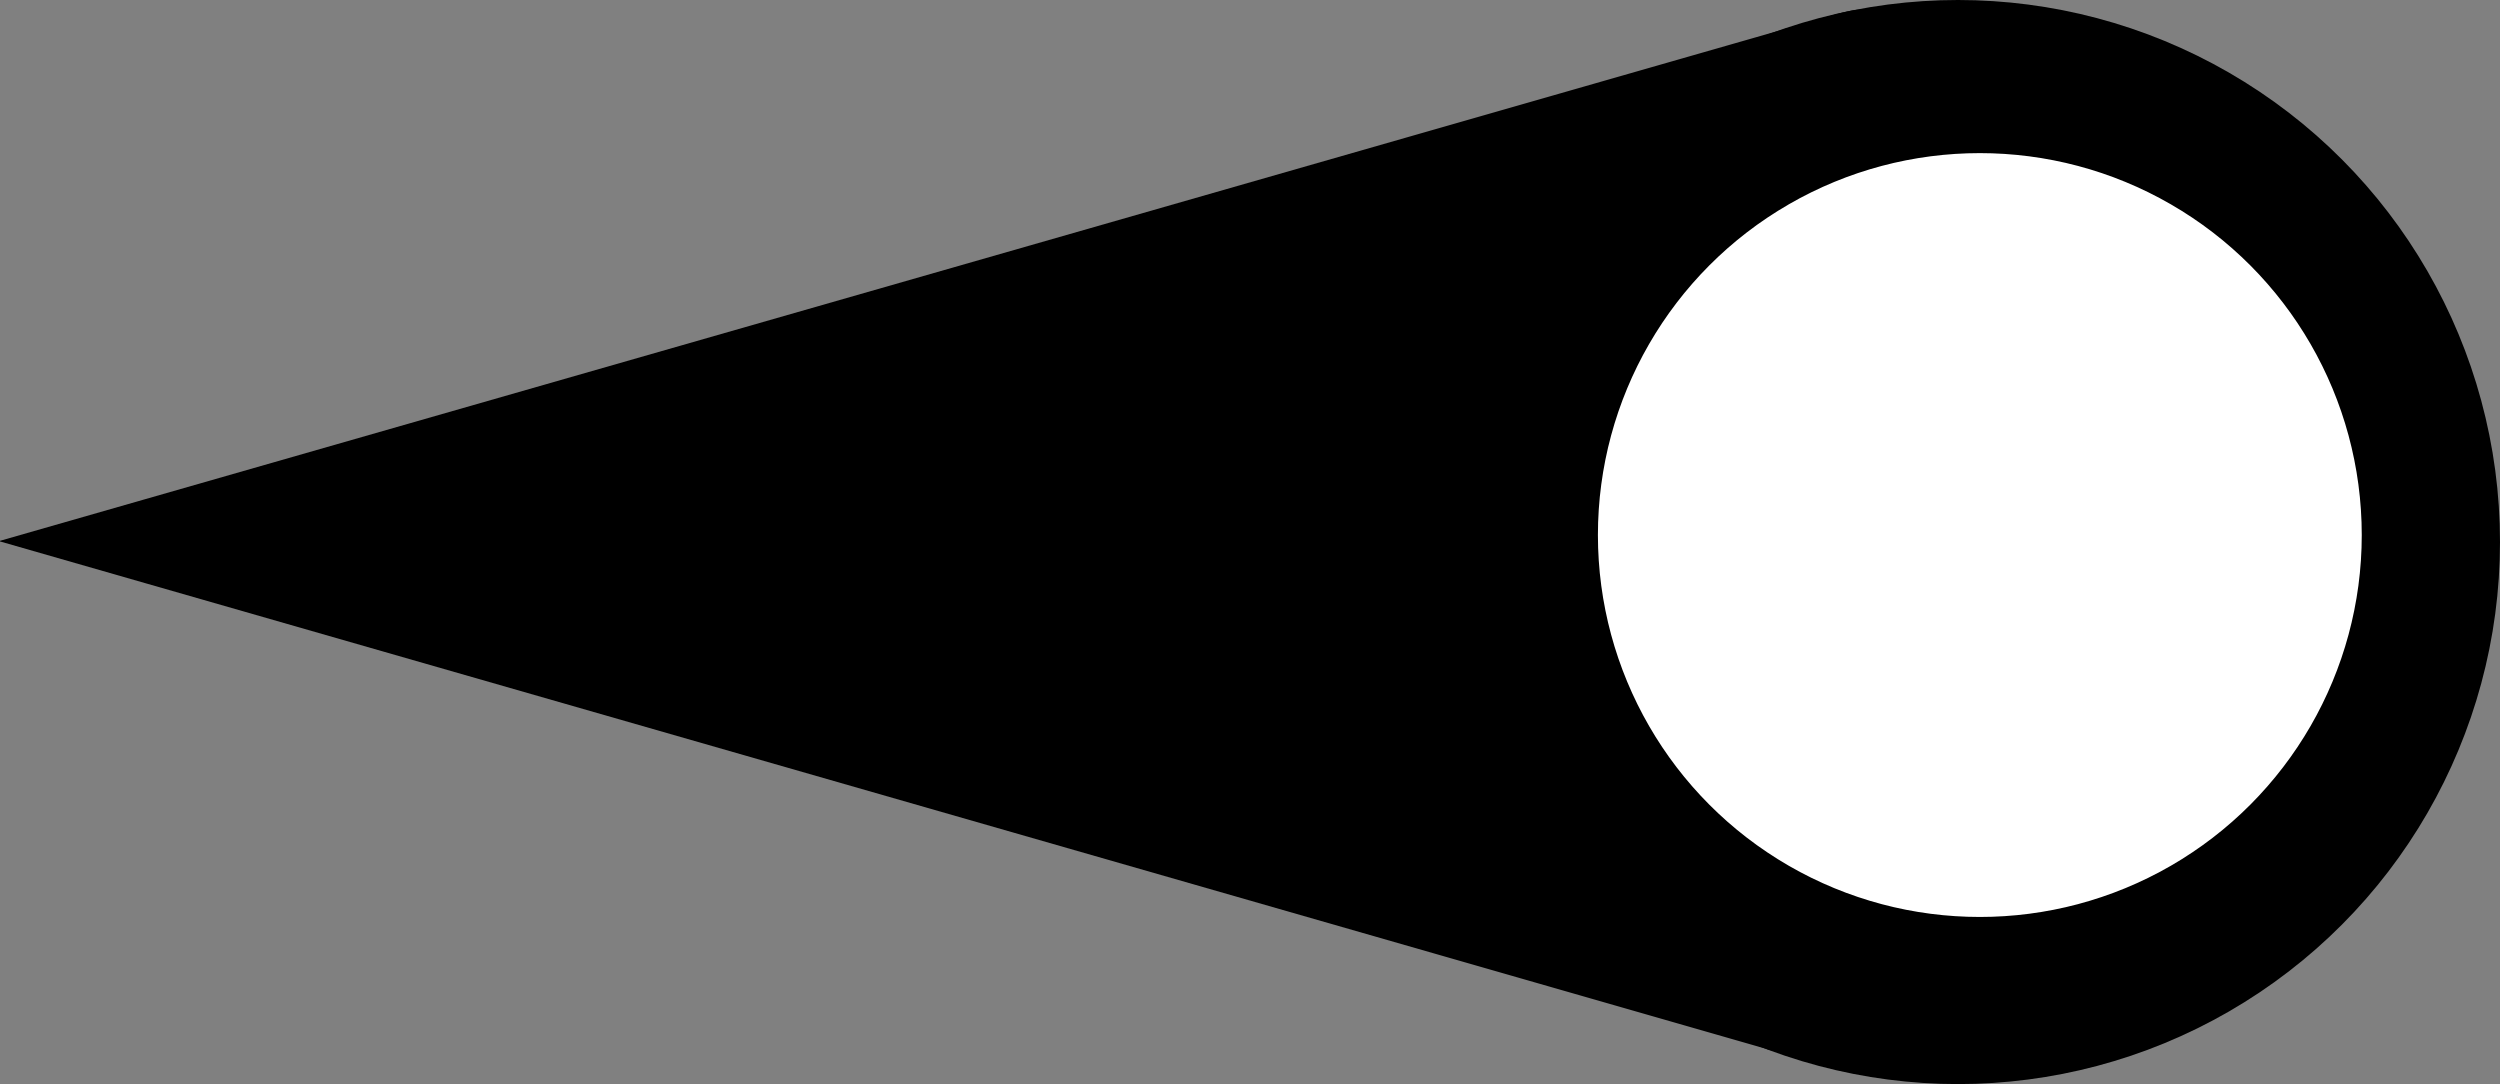 <svg xmlns="http://www.w3.org/2000/svg" viewBox="0 0 114.29 49.57"><rect x="0" y="0" width="114.29" height="49.57" fill="#808080" stroke="none"/><defs><style>.cls-1{fill:none;}.cls-1,.cls-2,.cls-3{stroke:#000;stroke-miterlimit:10;stroke-width:4px;}.cls-3{fill:#fff;}</style></defs><g id="Livello_2" data-name="Livello 2"><g id="Livello_1-2" data-name="Livello 1"><circle class="cls-1" cx="89.51" cy="24.78" r="22.78"/><path class="cls-2" d="M89.51,43.57c0,1.56-1.16,2.78-4,3A12.35,12.35,0,0,1,81.2,46l-74-21.26L84.58,2.55a3.87,3.87,0,0,1,4.93,3.72v37.3"/><circle class="cls-3" cx="90.51" cy="24.46" r="19.46"/></g></g></svg>